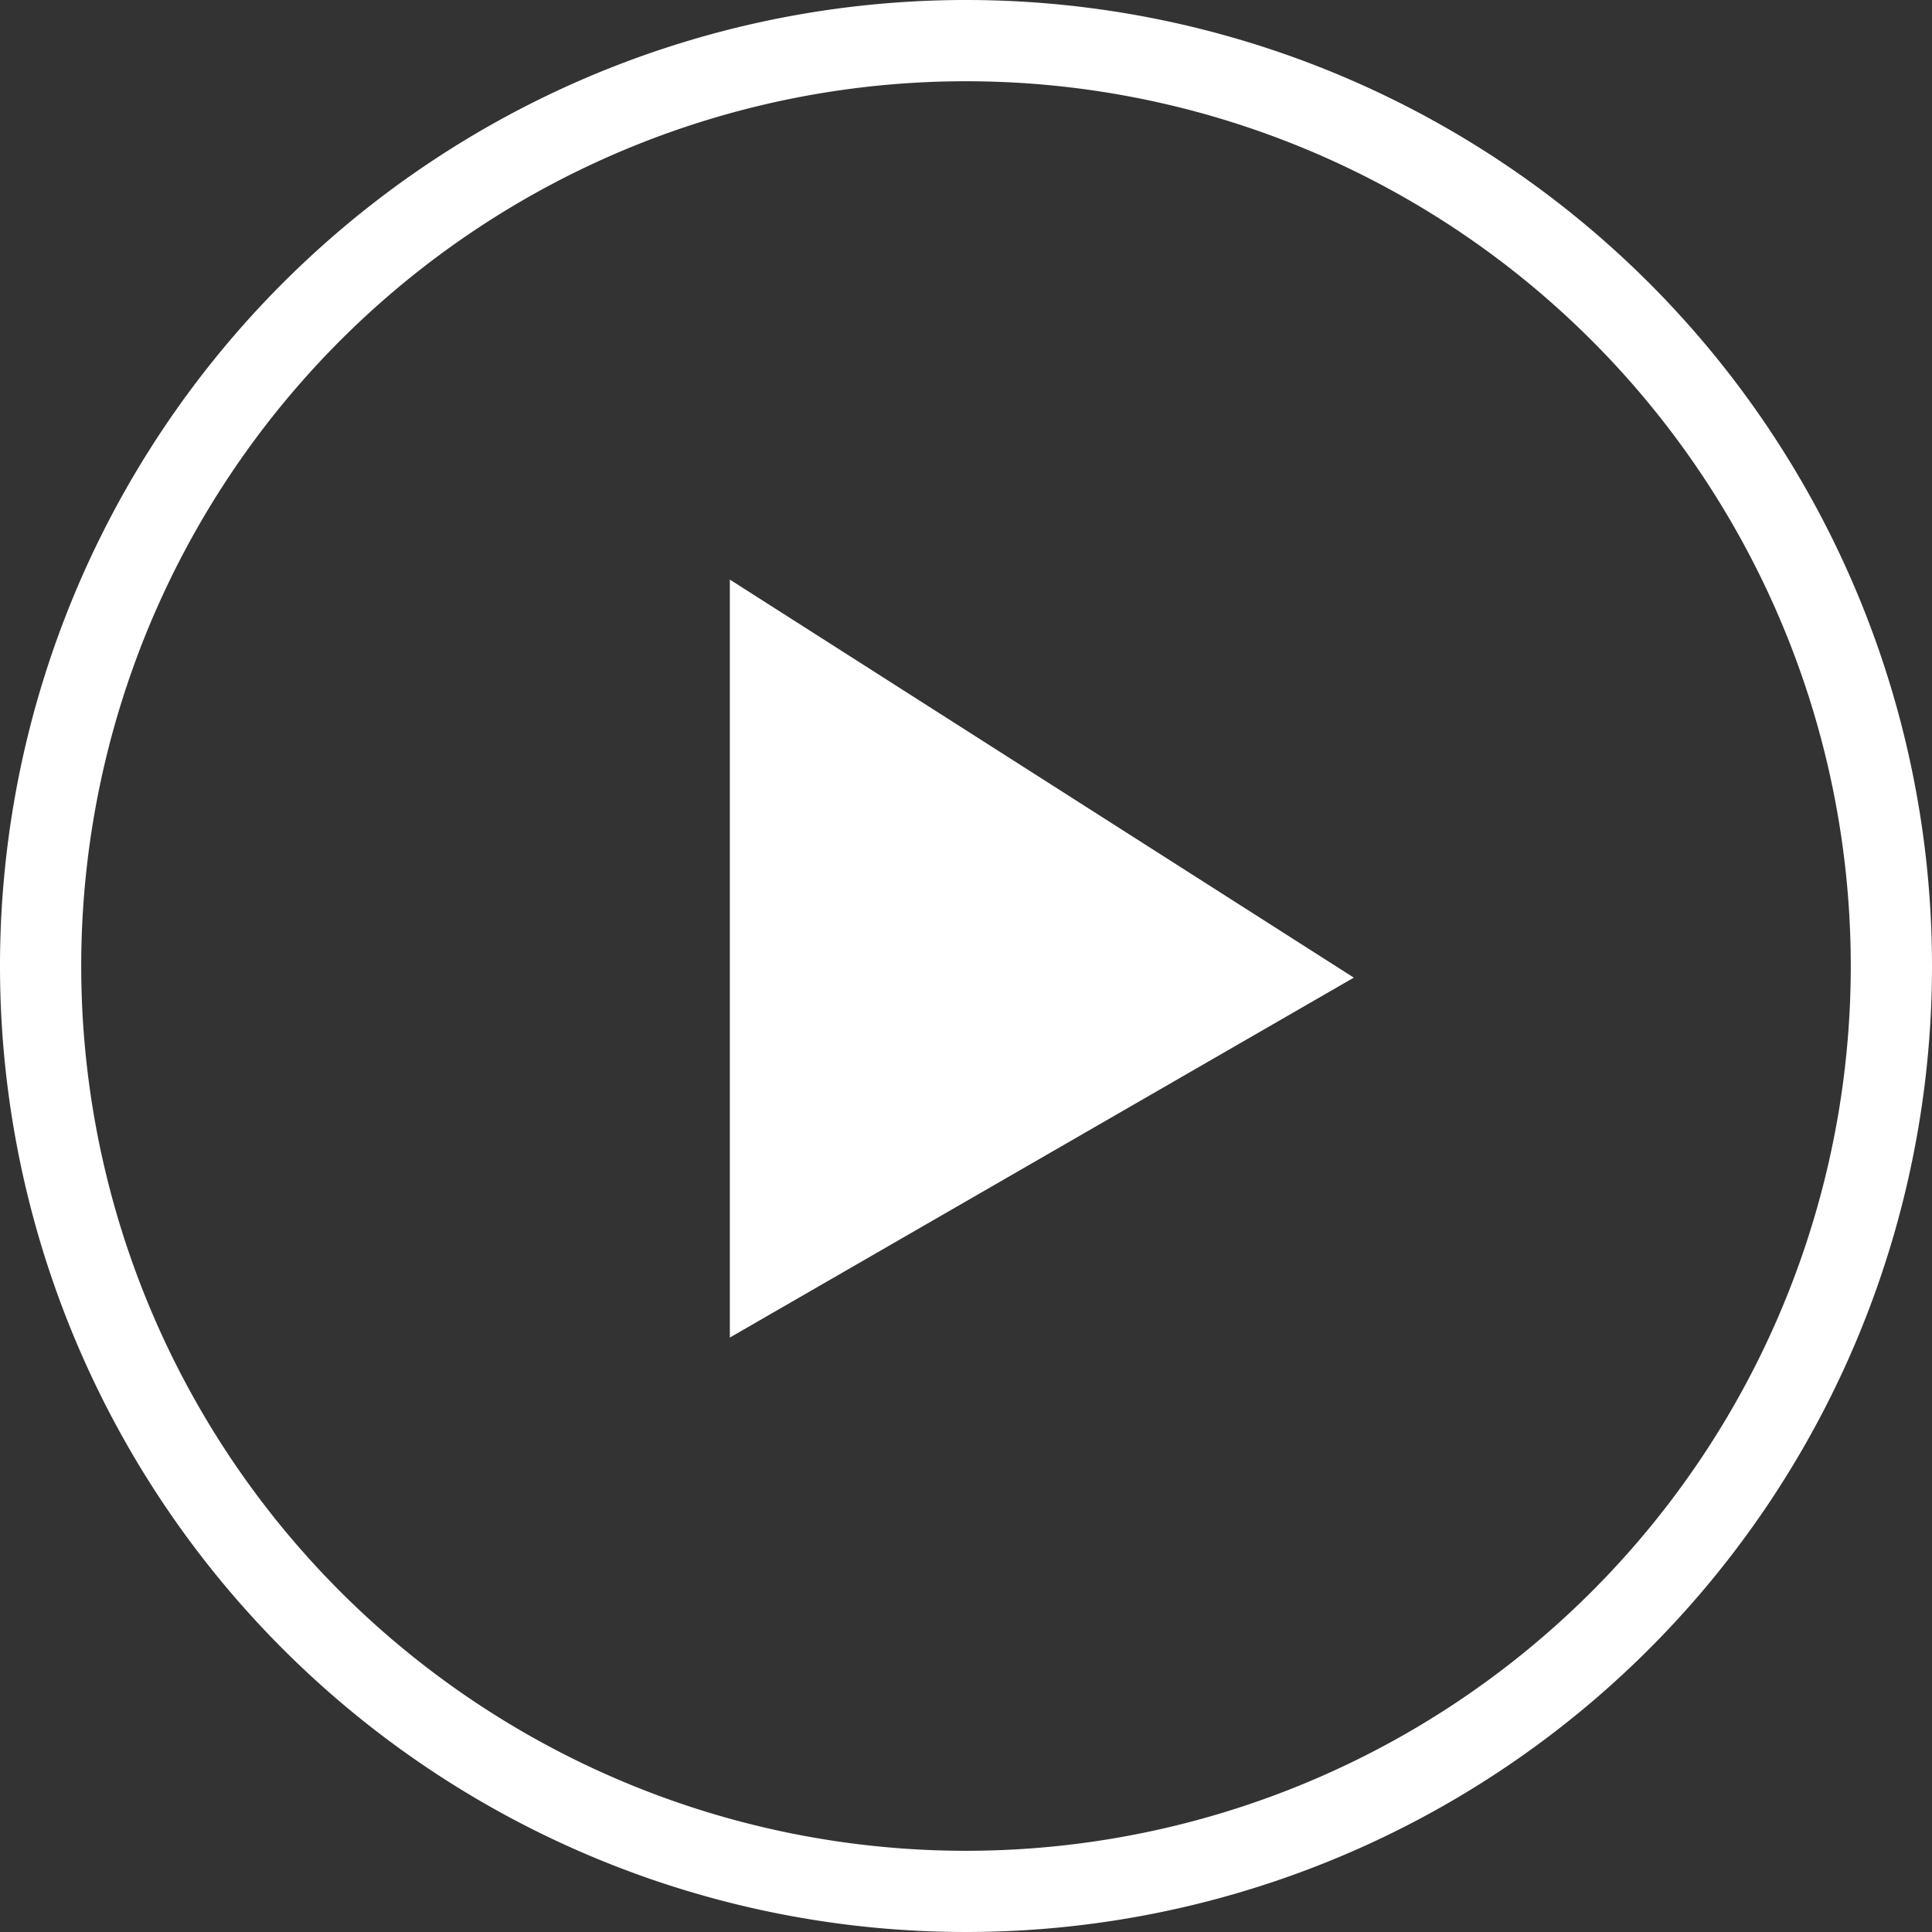 <svg xmlns="http://www.w3.org/2000/svg" width="90" height="90.001" viewBox="0 0 90 90.001">
  <rect x="0" y="0" width="90" height="90.001" fill="#333333" stroke="none"/>
  <defs>
    <style>
      .cls-1 {
        fill: #fff;
      }
    </style>
  </defs>
  <g id="Group_26737" data-name="Group 26737" transform="translate(-309 -235)">
    <path id="Path_17457" data-name="Path 17457" class="cls-1" d="M161.433,85.358v35.308L190.5,103.9Z" transform="translate(181.566 176.642)"/>
    <path id="Path_17458" data-name="Path 17458" class="cls-1" d="M181.891,65.961a45,45,0,1,0,45,45,45,45,0,0,0-45-45m0,86.217a41.216,41.216,0,1,1,41.216-41.216,41.217,41.217,0,0,1-41.216,41.216" transform="translate(172.109 169.039)"/>
  </g>
</svg>
